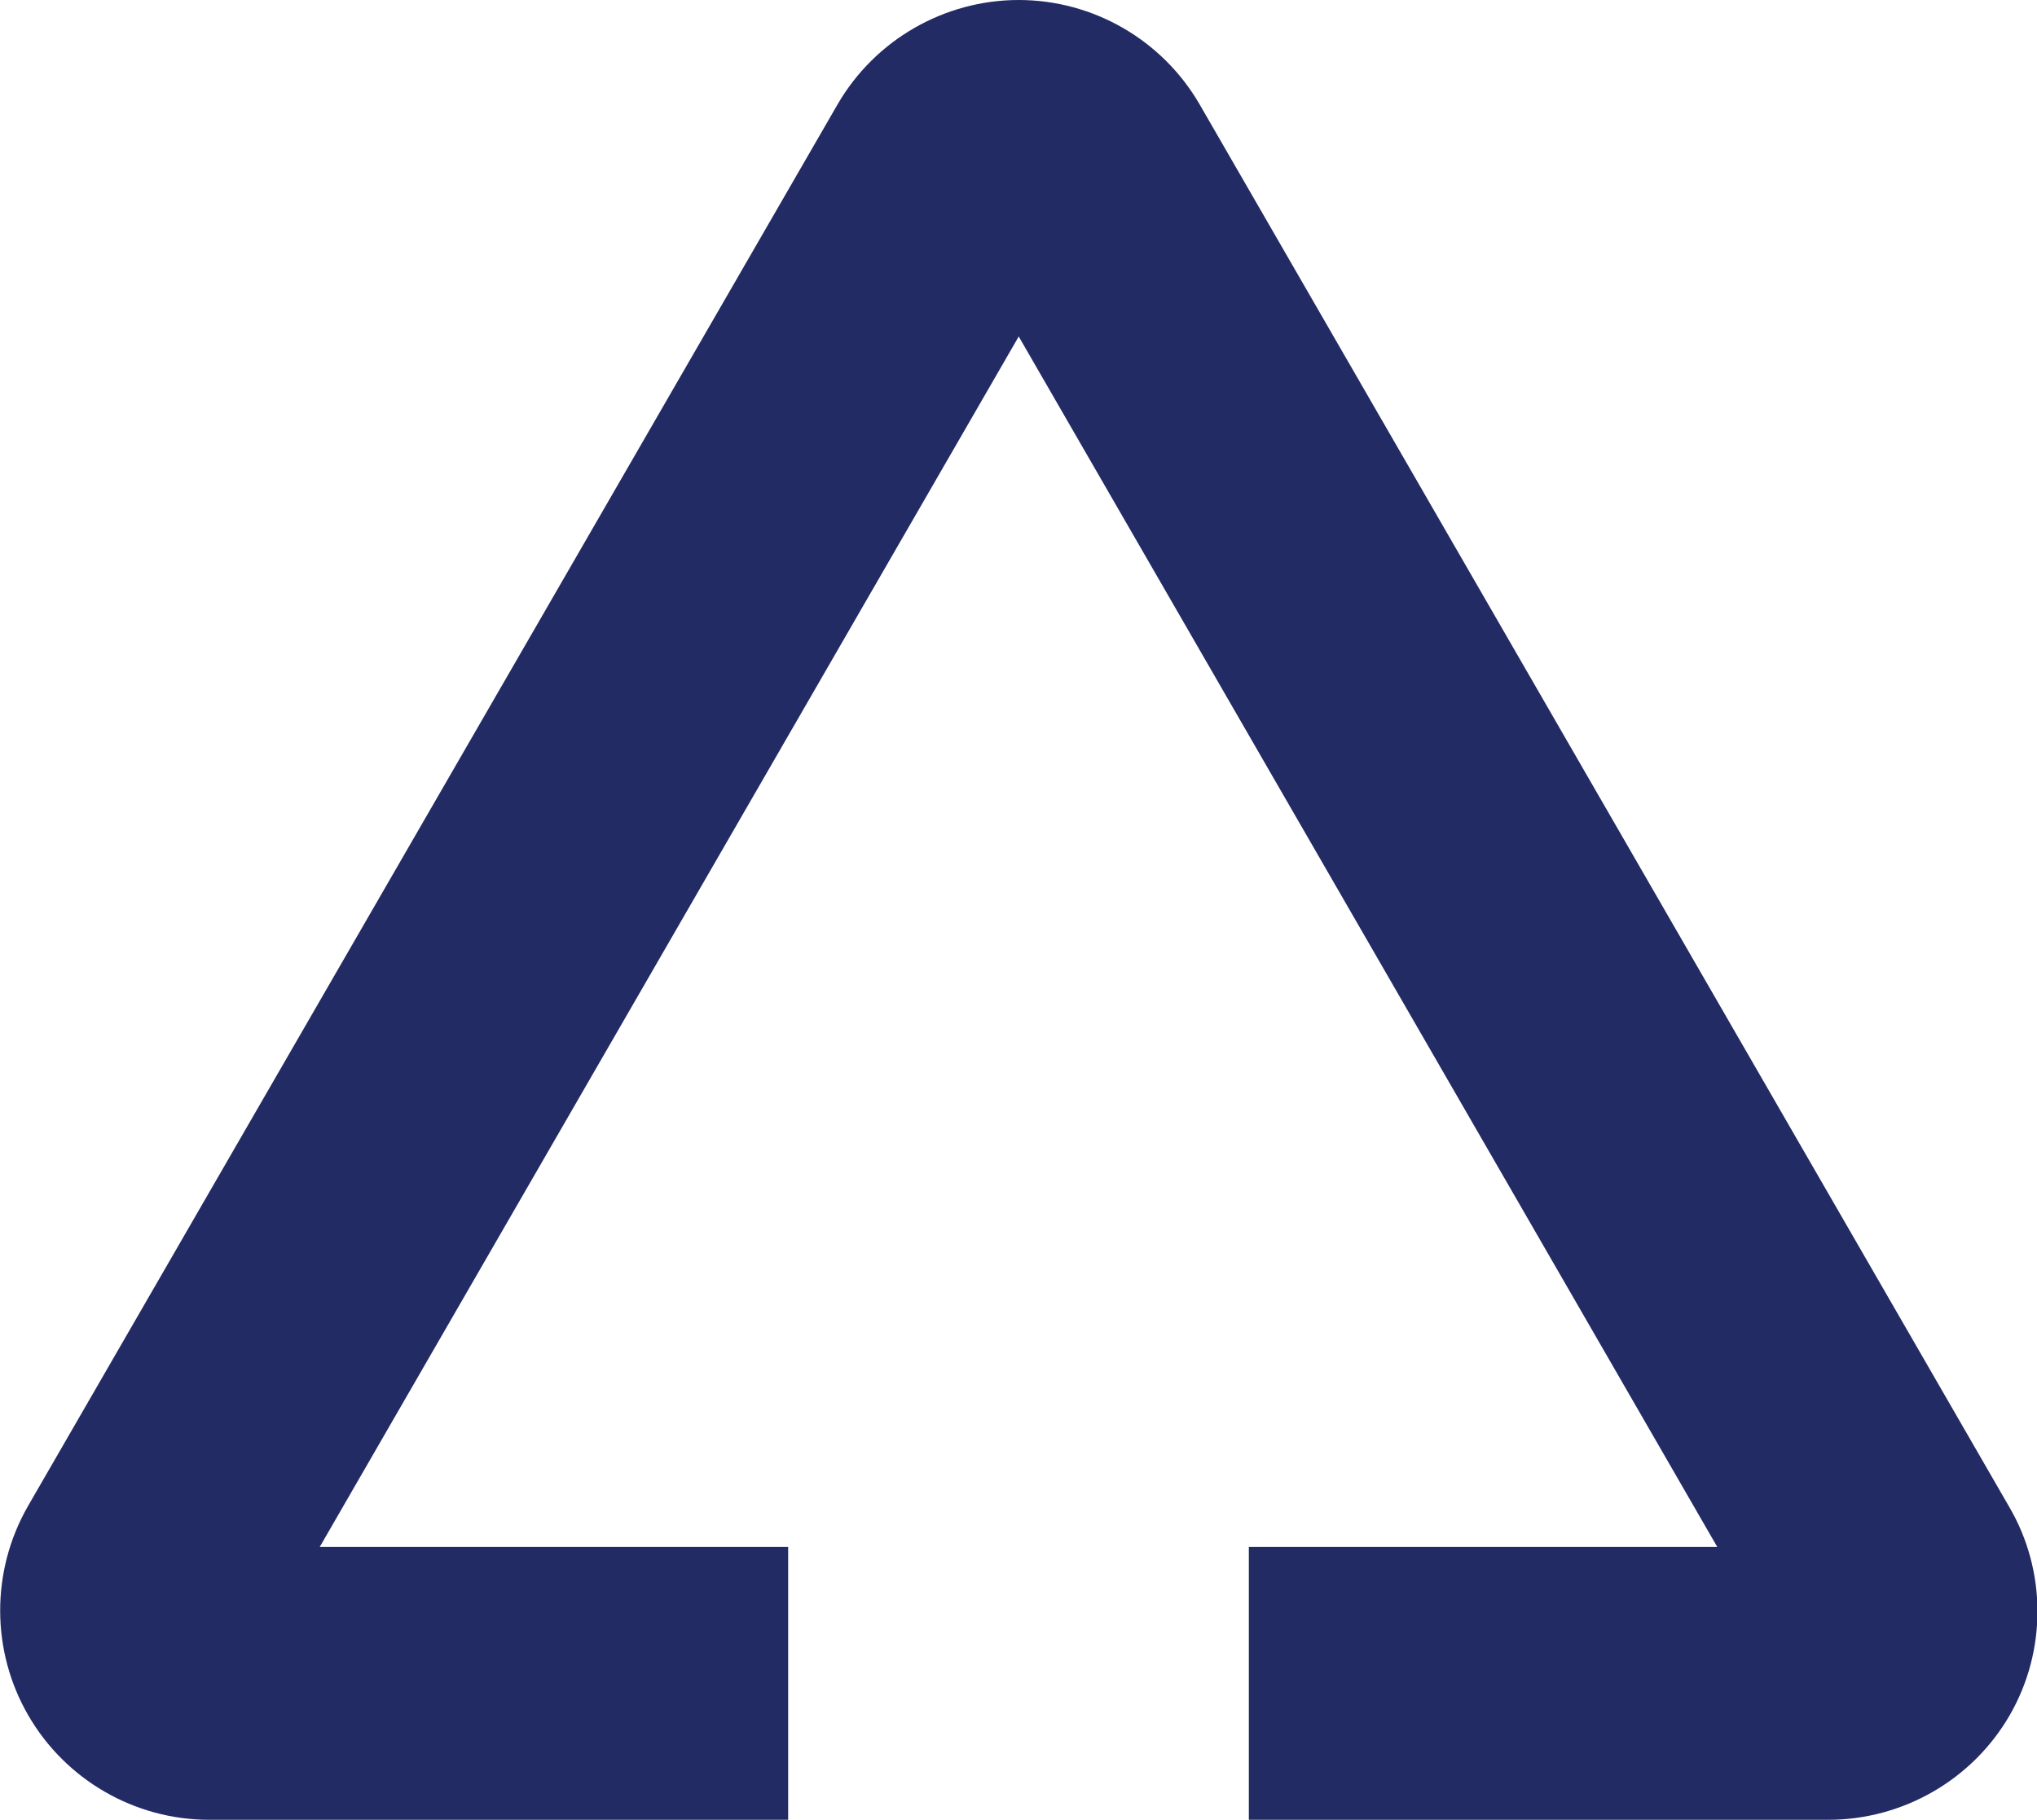   <svg xmlns="http://www.w3.org/2000/svg" x="0px" y="0px" viewBox="0 0 44.79 40.02" style="vertical-align: middle; max-width: 100%; width: 100%;" width="100%">
   <path d="M40.2,40.02H27.46v-6h10.3L22.4,7.4L7.03,34.02h10.3v6H4.6c-1.64,0-3.16-0.88-3.98-2.3  c-0.82-1.42-0.82-3.17-0.01-4.59L18.42,2.29C19.24,0.88,20.76,0,22.4,0c1.64,0,3.16,0.88,3.98,2.3l17.8,30.84  c0.82,1.4,0.83,3.16,0.01,4.58C43.37,39.14,41.84,40.02,40.2,40.02z M38.98,36.14c0,0,0.01,0.01,0.01,0.01L38.98,36.14z" fill="rgb(34,43,100)">
   </path>
  </svg>
